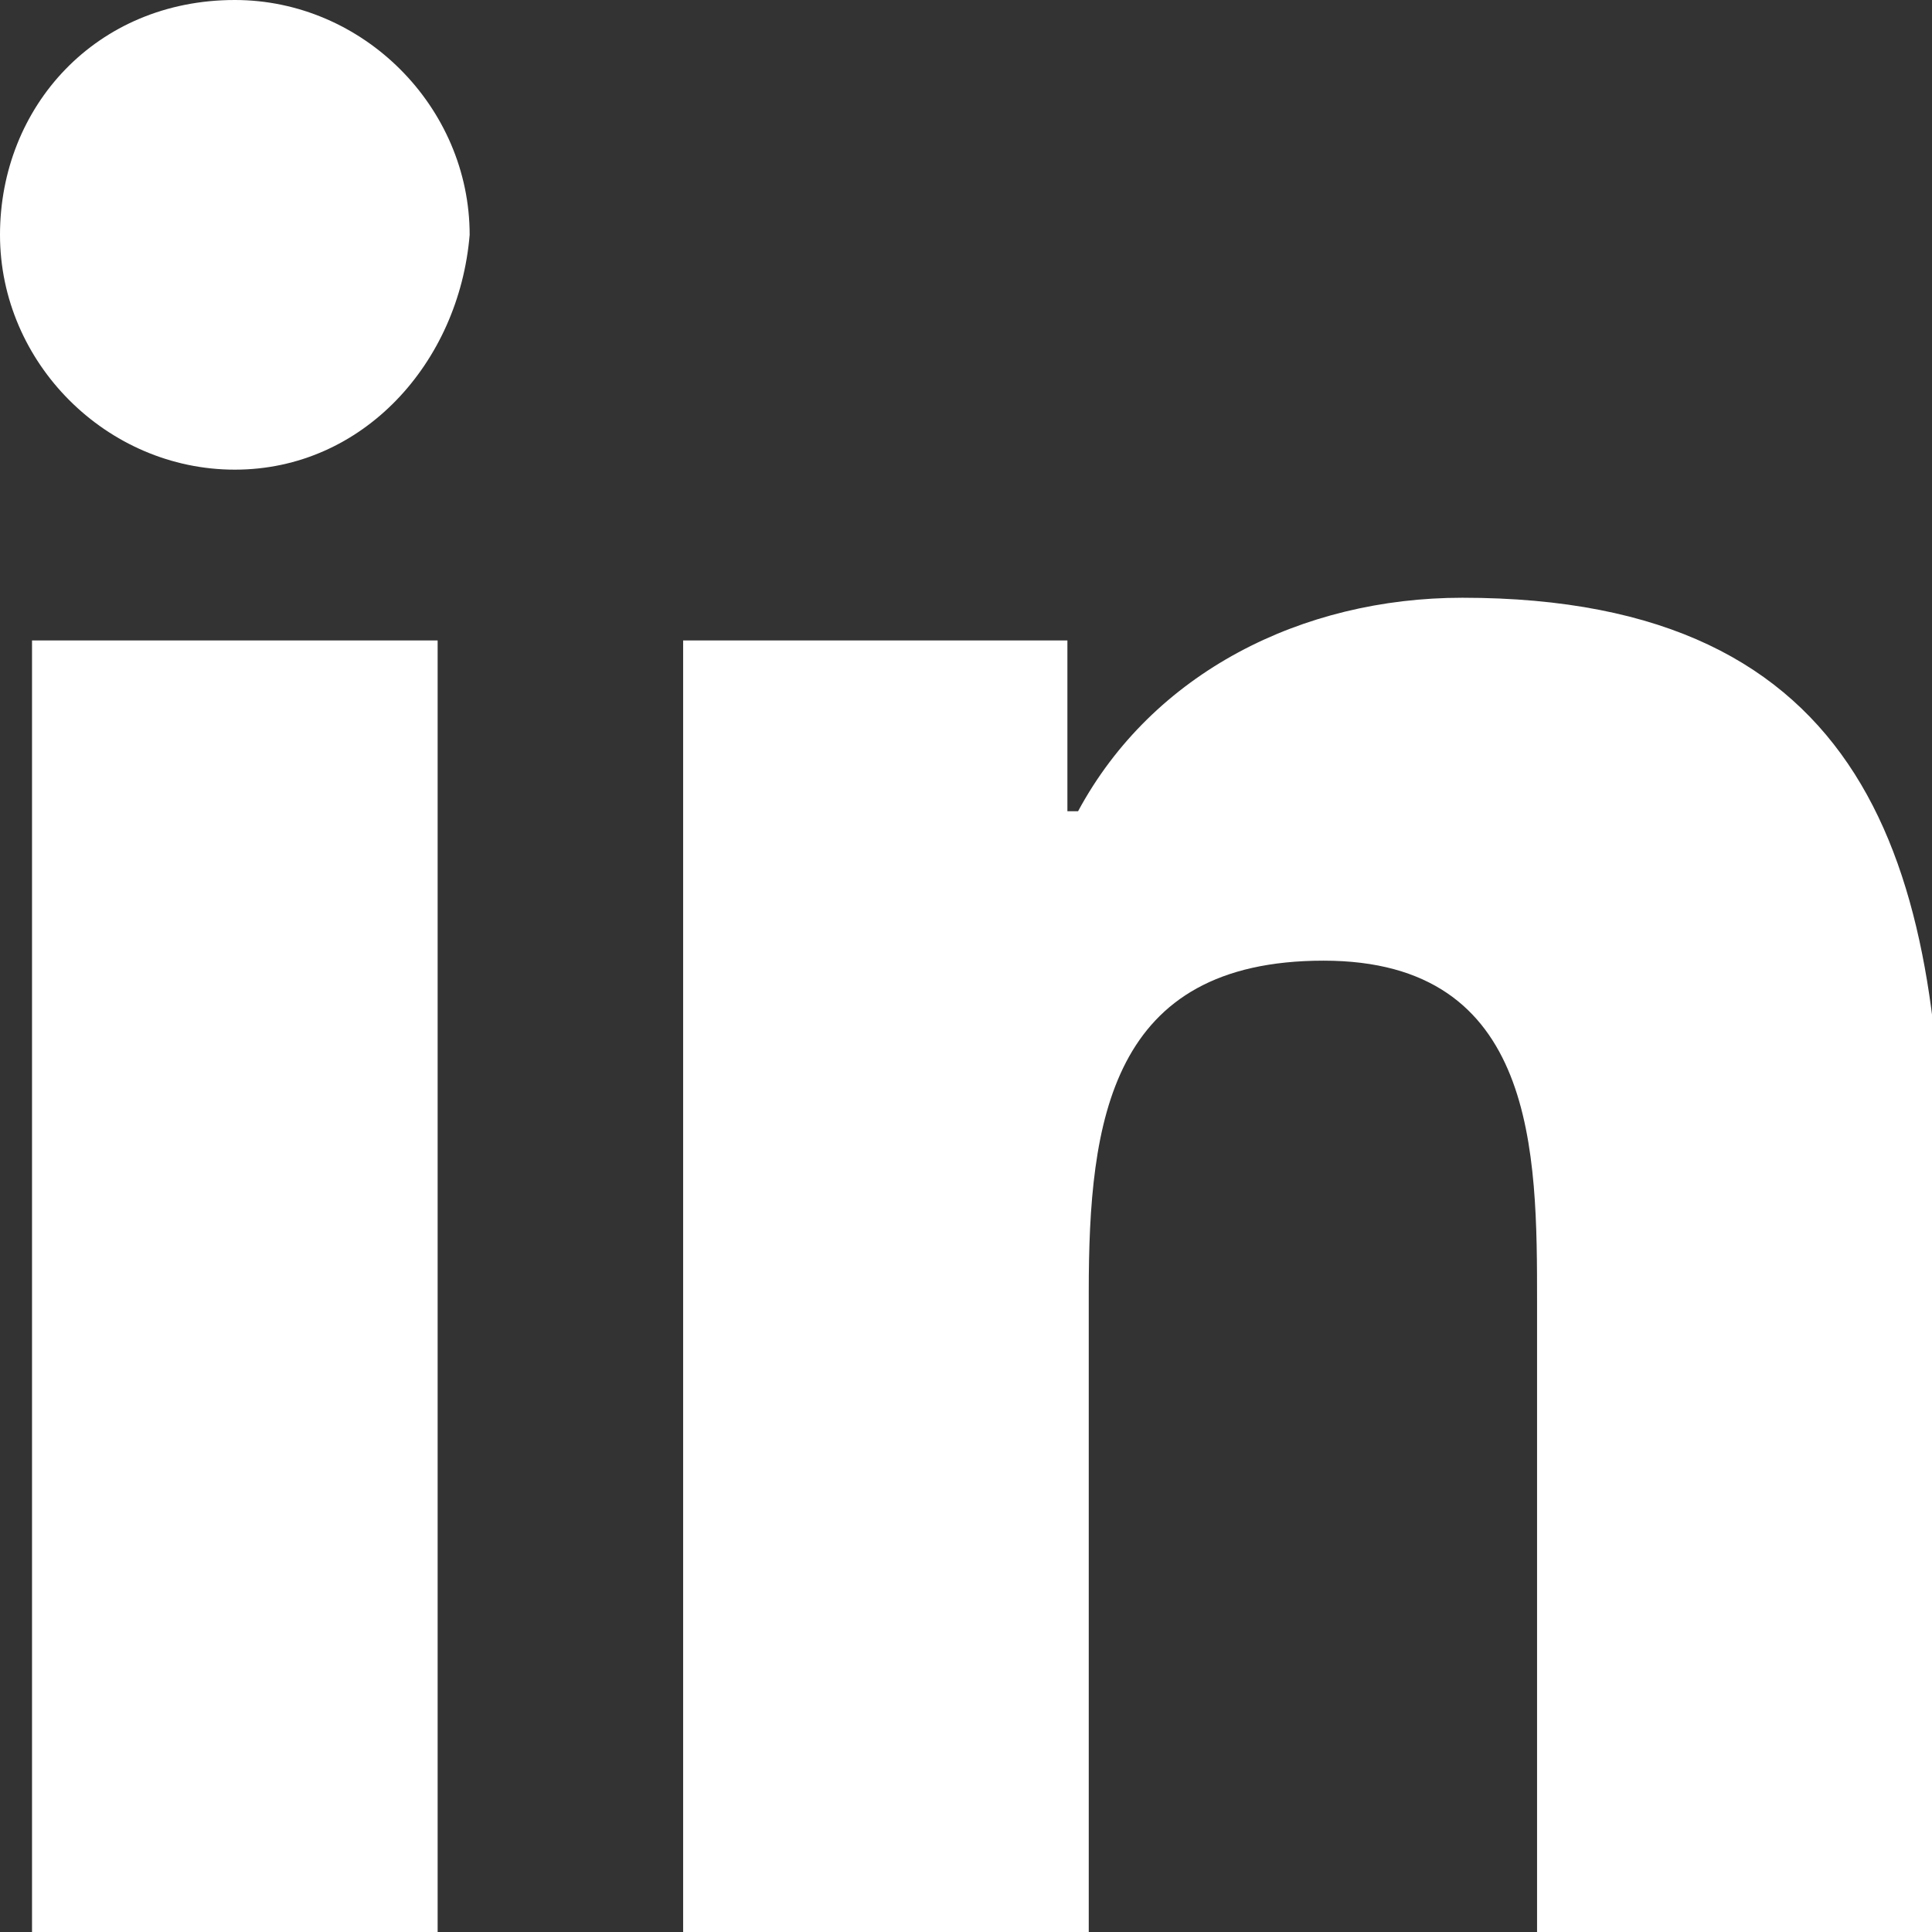 <?xml version="1.0" encoding="utf-8"?>
<!-- Generator: Adobe Illustrator 24.0.2, SVG Export Plug-In . SVG Version: 6.00 Build 0)  -->
<svg version="1.1" id="Camada_1" xmlns="http://www.w3.org/2000/svg" xmlns:xlink="http://www.w3.org/1999/xlink" x="0px" y="0px"
	 viewBox="0 0 18.1 18.1" style="enable-background:new 0 0 18.1 18.1;" xml:space="preserve">
<rect x="0" y="0" width="18.1" height="18.1" fill="#333333" stroke="none"/>
<style type="text/css">
	.st0{fill:#FFFFFF;}
</style>
<path id="Icon_awesome-linkedin-in" class="st0" d="M4.1,18.1H0.3V6h3.8V18.1z M2.2,4.4C1,4.4,0,3.4,0,2.2S0.9,0,2.2,0
	c1.2,0,2.2,1,2.2,2.2C4.3,3.4,3.4,4.4,2.2,4.4z M18.1,18.1h-3.7v-5.9c0-1.4,0-3.2-2-3.2c-2,0-2.2,1.5-2.2,3.1v6H6.4V6H10v1.6h0.1
	c0.7-1.3,2.1-2,3.6-2c3.8,0,4.5,2.5,4.5,5.7L18.1,18.1L18.1,18.1z"/>
</svg>
